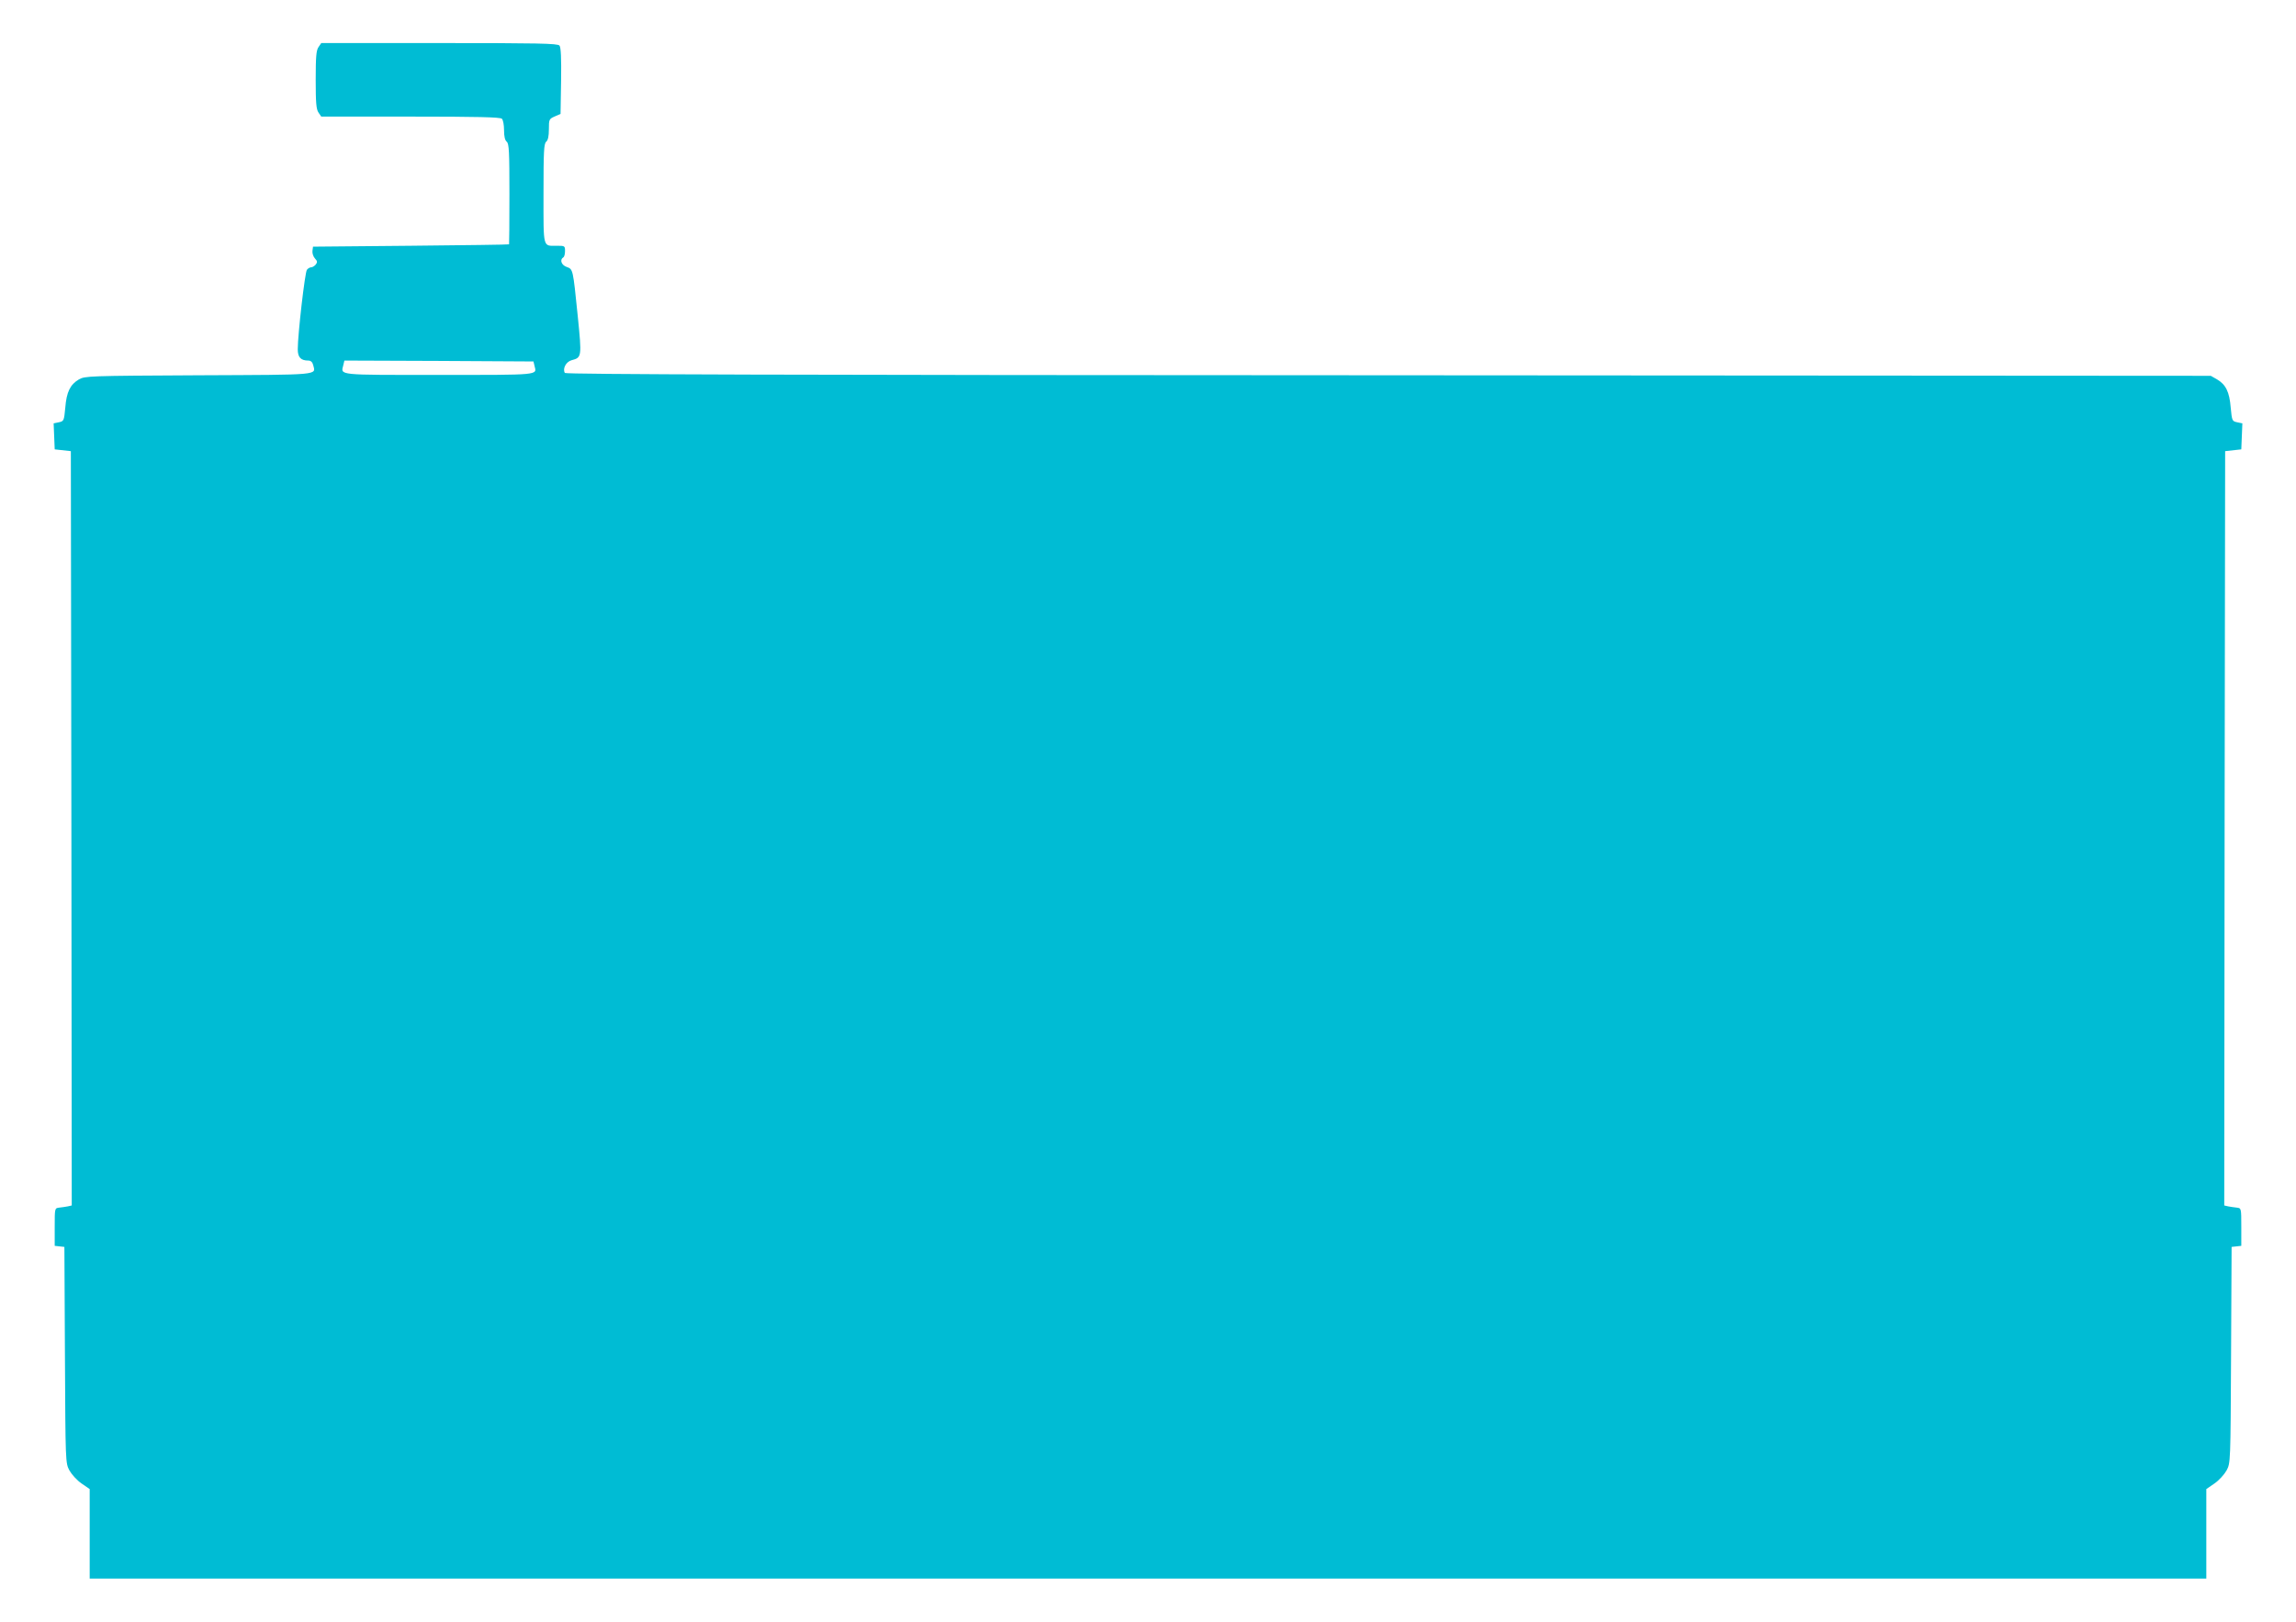 <?xml version="1.0" standalone="no"?>
<!DOCTYPE svg PUBLIC "-//W3C//DTD SVG 20010904//EN"
 "http://www.w3.org/TR/2001/REC-SVG-20010904/DTD/svg10.dtd">
<svg version="1.0" xmlns="http://www.w3.org/2000/svg"
 width="1280pt" height="904pt" viewBox="0 0 1280 904"
 preserveAspectRatio="xMidYMid meet">
<g transform="translate(0,904) scale(0.1,-0.1)"
fill="#00bcd4" stroke="none">
<path d="M1776 8778 c-13 -18 -16 -54 -16 -183 0 -129 3 -165 16 -183 l15 -22
498 0 c373 0 500 -3 509 -12 7 -7 12 -35 12 -64 0 -34 5 -56 15 -64 13 -11 15
-56 15 -291 0 -154 -1 -280 -2 -281 -2 -2 -248 -5 -548 -8 l-545 -5 -3 -23
c-2 -13 4 -32 14 -43 14 -15 14 -21 4 -34 -7 -8 -18 -15 -25 -15 -7 0 -18 -6
-24 -14 -11 -13 -51 -360 -51 -443 0 -45 17 -63 59 -63 14 0 23 -9 27 -25 14
-57 50 -54 -638 -57 -616 -3 -634 -4 -668 -23 -49 -29 -69 -70 -76 -157 -7
-74 -8 -76 -36 -82 l-29 -6 3 -72 3 -73 45 -5 45 -5 3 -2102 2 -2103 -22 -5
c-13 -2 -34 -6 -48 -7 -25 -3 -25 -3 -25 -108 l0 -105 27 -3 27 -3 3 -602 c3
-602 3 -602 25 -644 13 -23 43 -56 68 -73 l45 -31 0 -249 0 -250 5900 0 5900
0 0 250 0 249 45 31 c25 17 55 50 68 73 22 42 22 42 25 644 l3 602 27 3 27 3
0 105 c0 105 0 105 -25 108 -14 1 -35 5 -48 7 l-22 5 2 2103 3 2102 45 5 45 5
3 73 3 72 -29 6 c-28 6 -29 8 -36 82 -7 87 -27 128 -76 157 l-35 20 -4584 3
c-3356 1 -4587 5 -4592 13 -14 24 7 63 38 71 56 15 57 17 34 245 -27 265 -26
262 -62 275 -29 10 -40 40 -19 53 6 3 10 19 10 36 0 28 -2 29 -44 29 -81 0
-76 -21 -76 290 0 234 2 279 15 290 10 8 15 31 15 69 0 55 1 58 33 72 l32 14
3 184 c2 127 -1 188 -9 197 -10 12 -122 14 -670 14 l-658 0 -15 -22z m1204
-1778 c13 -52 35 -50 -531 -50 -577 0 -549 -3 -535 55 l6 25 527 -2 527 -3 6
-25z"/>
</g>
</svg>
